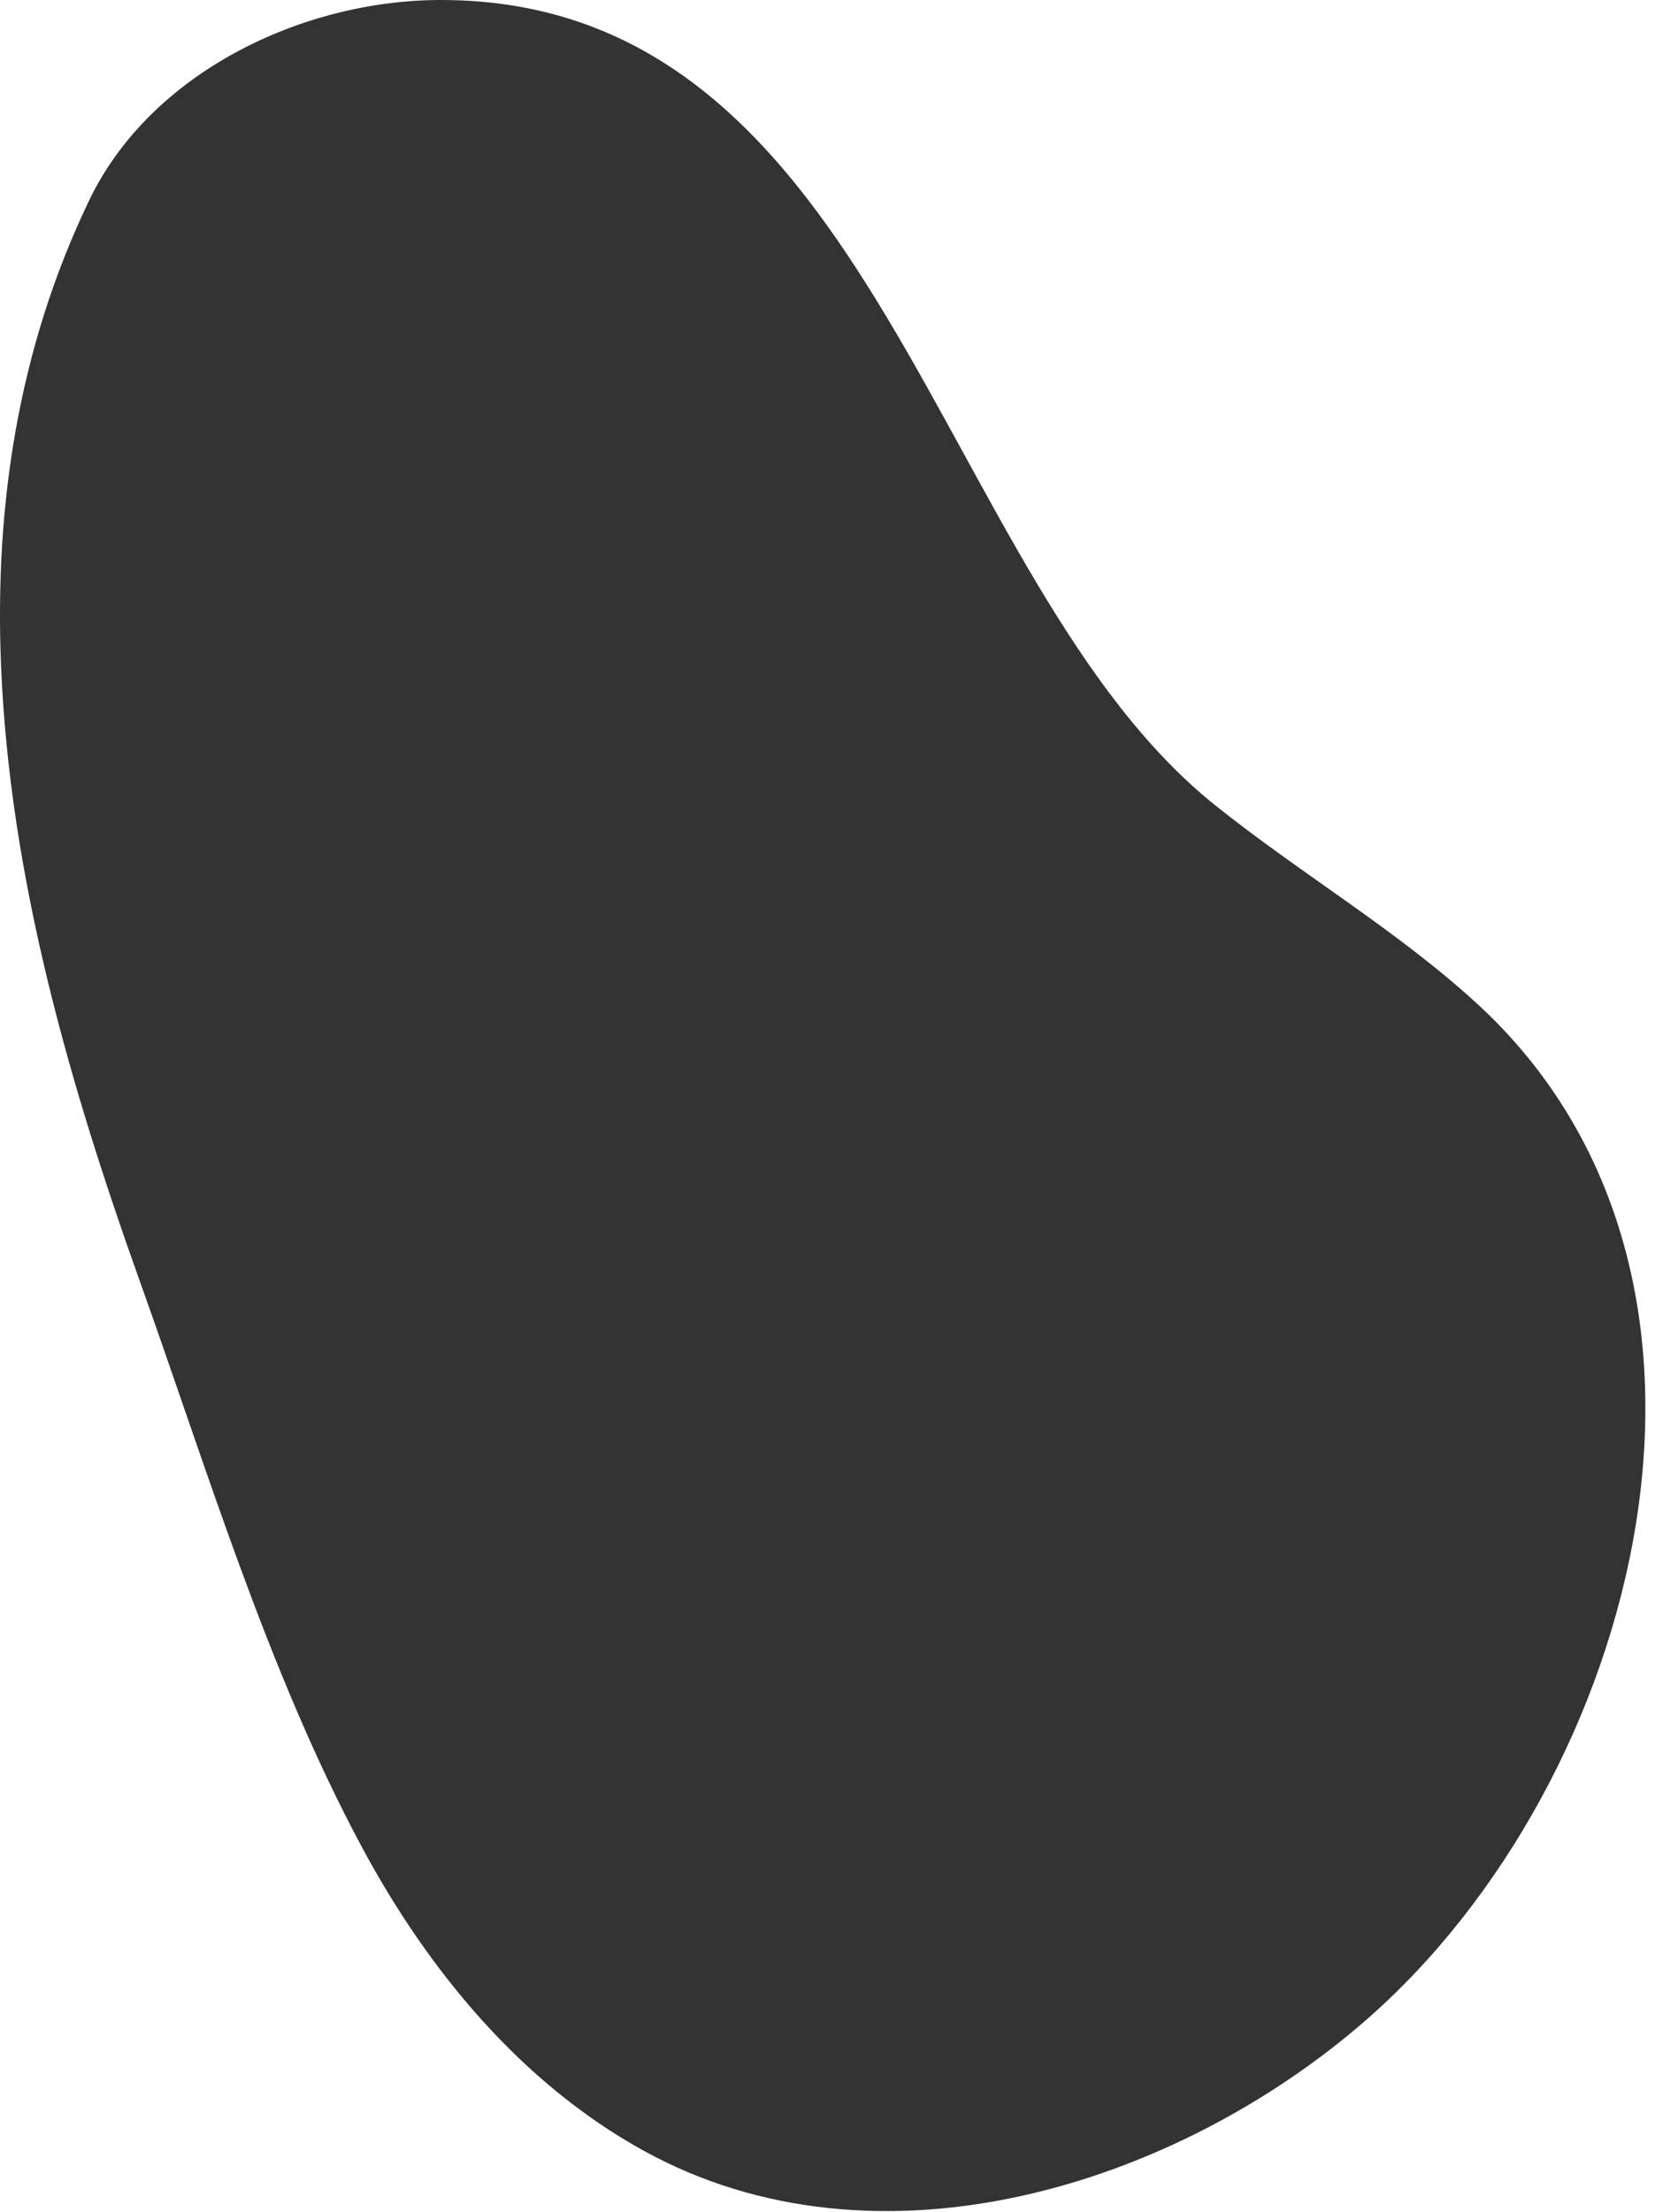 <svg width="85" height="113" viewBox="0 0 85 113" fill="none" xmlns="http://www.w3.org/2000/svg">
<path d="M0.054 34.02C-0.283 25.872 0.914 17.827 4.556 10.24C7.688 3.712 15.435 0.01 22.505 2.1564e-05C44.945 -0.029 47.799 29.665 62.083 41.12C66.448 44.621 71.326 47.469 75.457 51.243C90.708 65.18 83.836 90.98 69.834 103.198C60.115 111.678 44.844 116.494 32.865 109.866C26.613 106.407 21.869 100.655 18.487 94.354C13.687 85.41 10.594 75.092 7.182 65.559C3.547 55.413 0.502 44.852 0.054 34.02Z" fill="#333333"/>
</svg>
